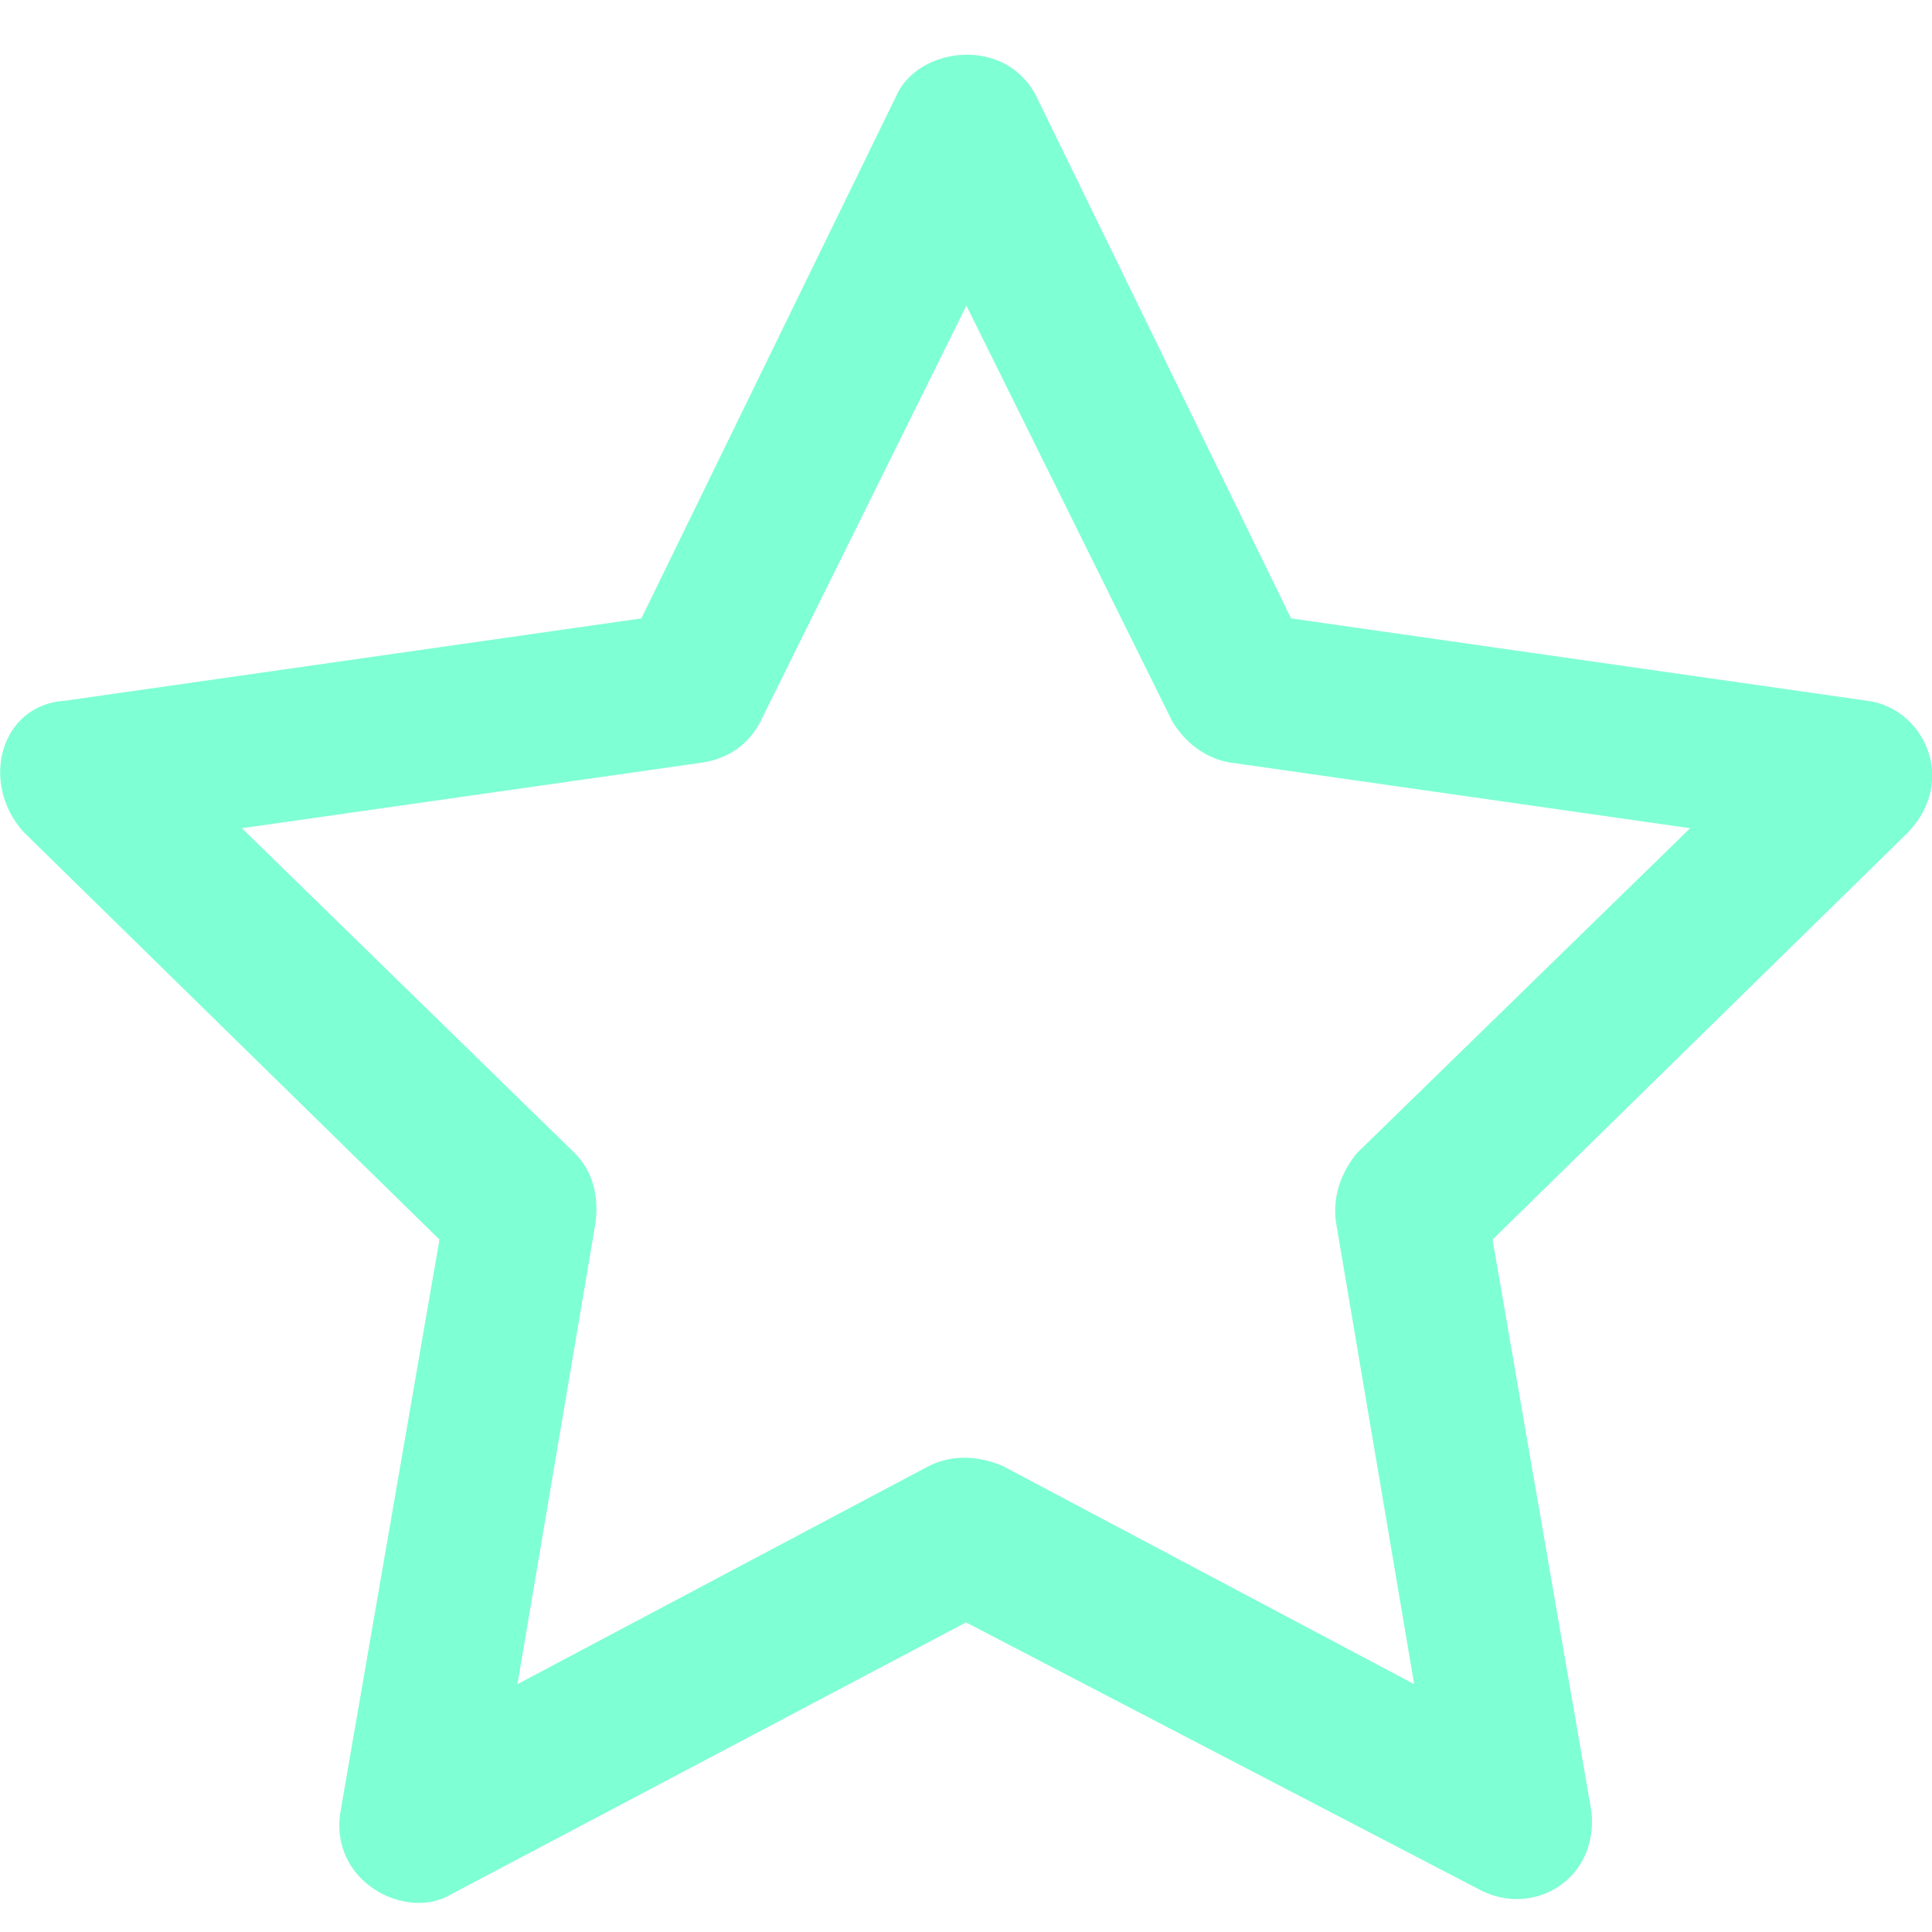 <?xml version="1.0" encoding="utf-8"?>
<!-- Generator: Adobe Illustrator 19.0.0, SVG Export Plug-In . SVG Version: 6.00 Build 0)  -->
<svg version="1.1" id="Capa_1" xmlns="http://www.w3.org/2000/svg" xmlns:xlink="http://www.w3.org/1999/xlink" x="0px" y="0px"
	 viewBox="-176 54.3 488 488" style="enable-background:new -176 54.3 488 488;" xml:space="preserve">
<style type="text/css">
	.st0{fill:#7FFFD4;}
</style>
<g>
	<path class="st0" d="M295.6,231.3l-145.5-20.8l-64.4-132c-8-15.4-30-12.2-35.3,0l-64.4,132l-145.6,20.8
		c-16.4,1-21.6,20.9-10.4,33.2l105,102.9l-25,144.5c-2.9,17.8,16.7,27.8,28.1,20.8L68,464.1l129.9,67.6c13.6,7,29.8-2.8,28.1-19.7
		l-25-144.6l105-102.9C318.7,251,309.6,233,295.6,231.3z M166.7,345.6c-4.2,5.2-6.2,11.4-5.2,17.7l19.7,116.4L77.3,424.6
		c-6.7-2.8-13-2.8-18.7,0l-103.9,55.1l19.7-116.4c1-7.3-1-13.5-5.2-17.7l-84.1-82.1L1.5,246.9c6.2-1,11.4-4.2,14.6-10.4l52-105
		l52,105c3.1,5.2,8.3,9.4,14.6,10.4l116.2,16.6L166.7,345.6z"/>
</g>
</svg>
